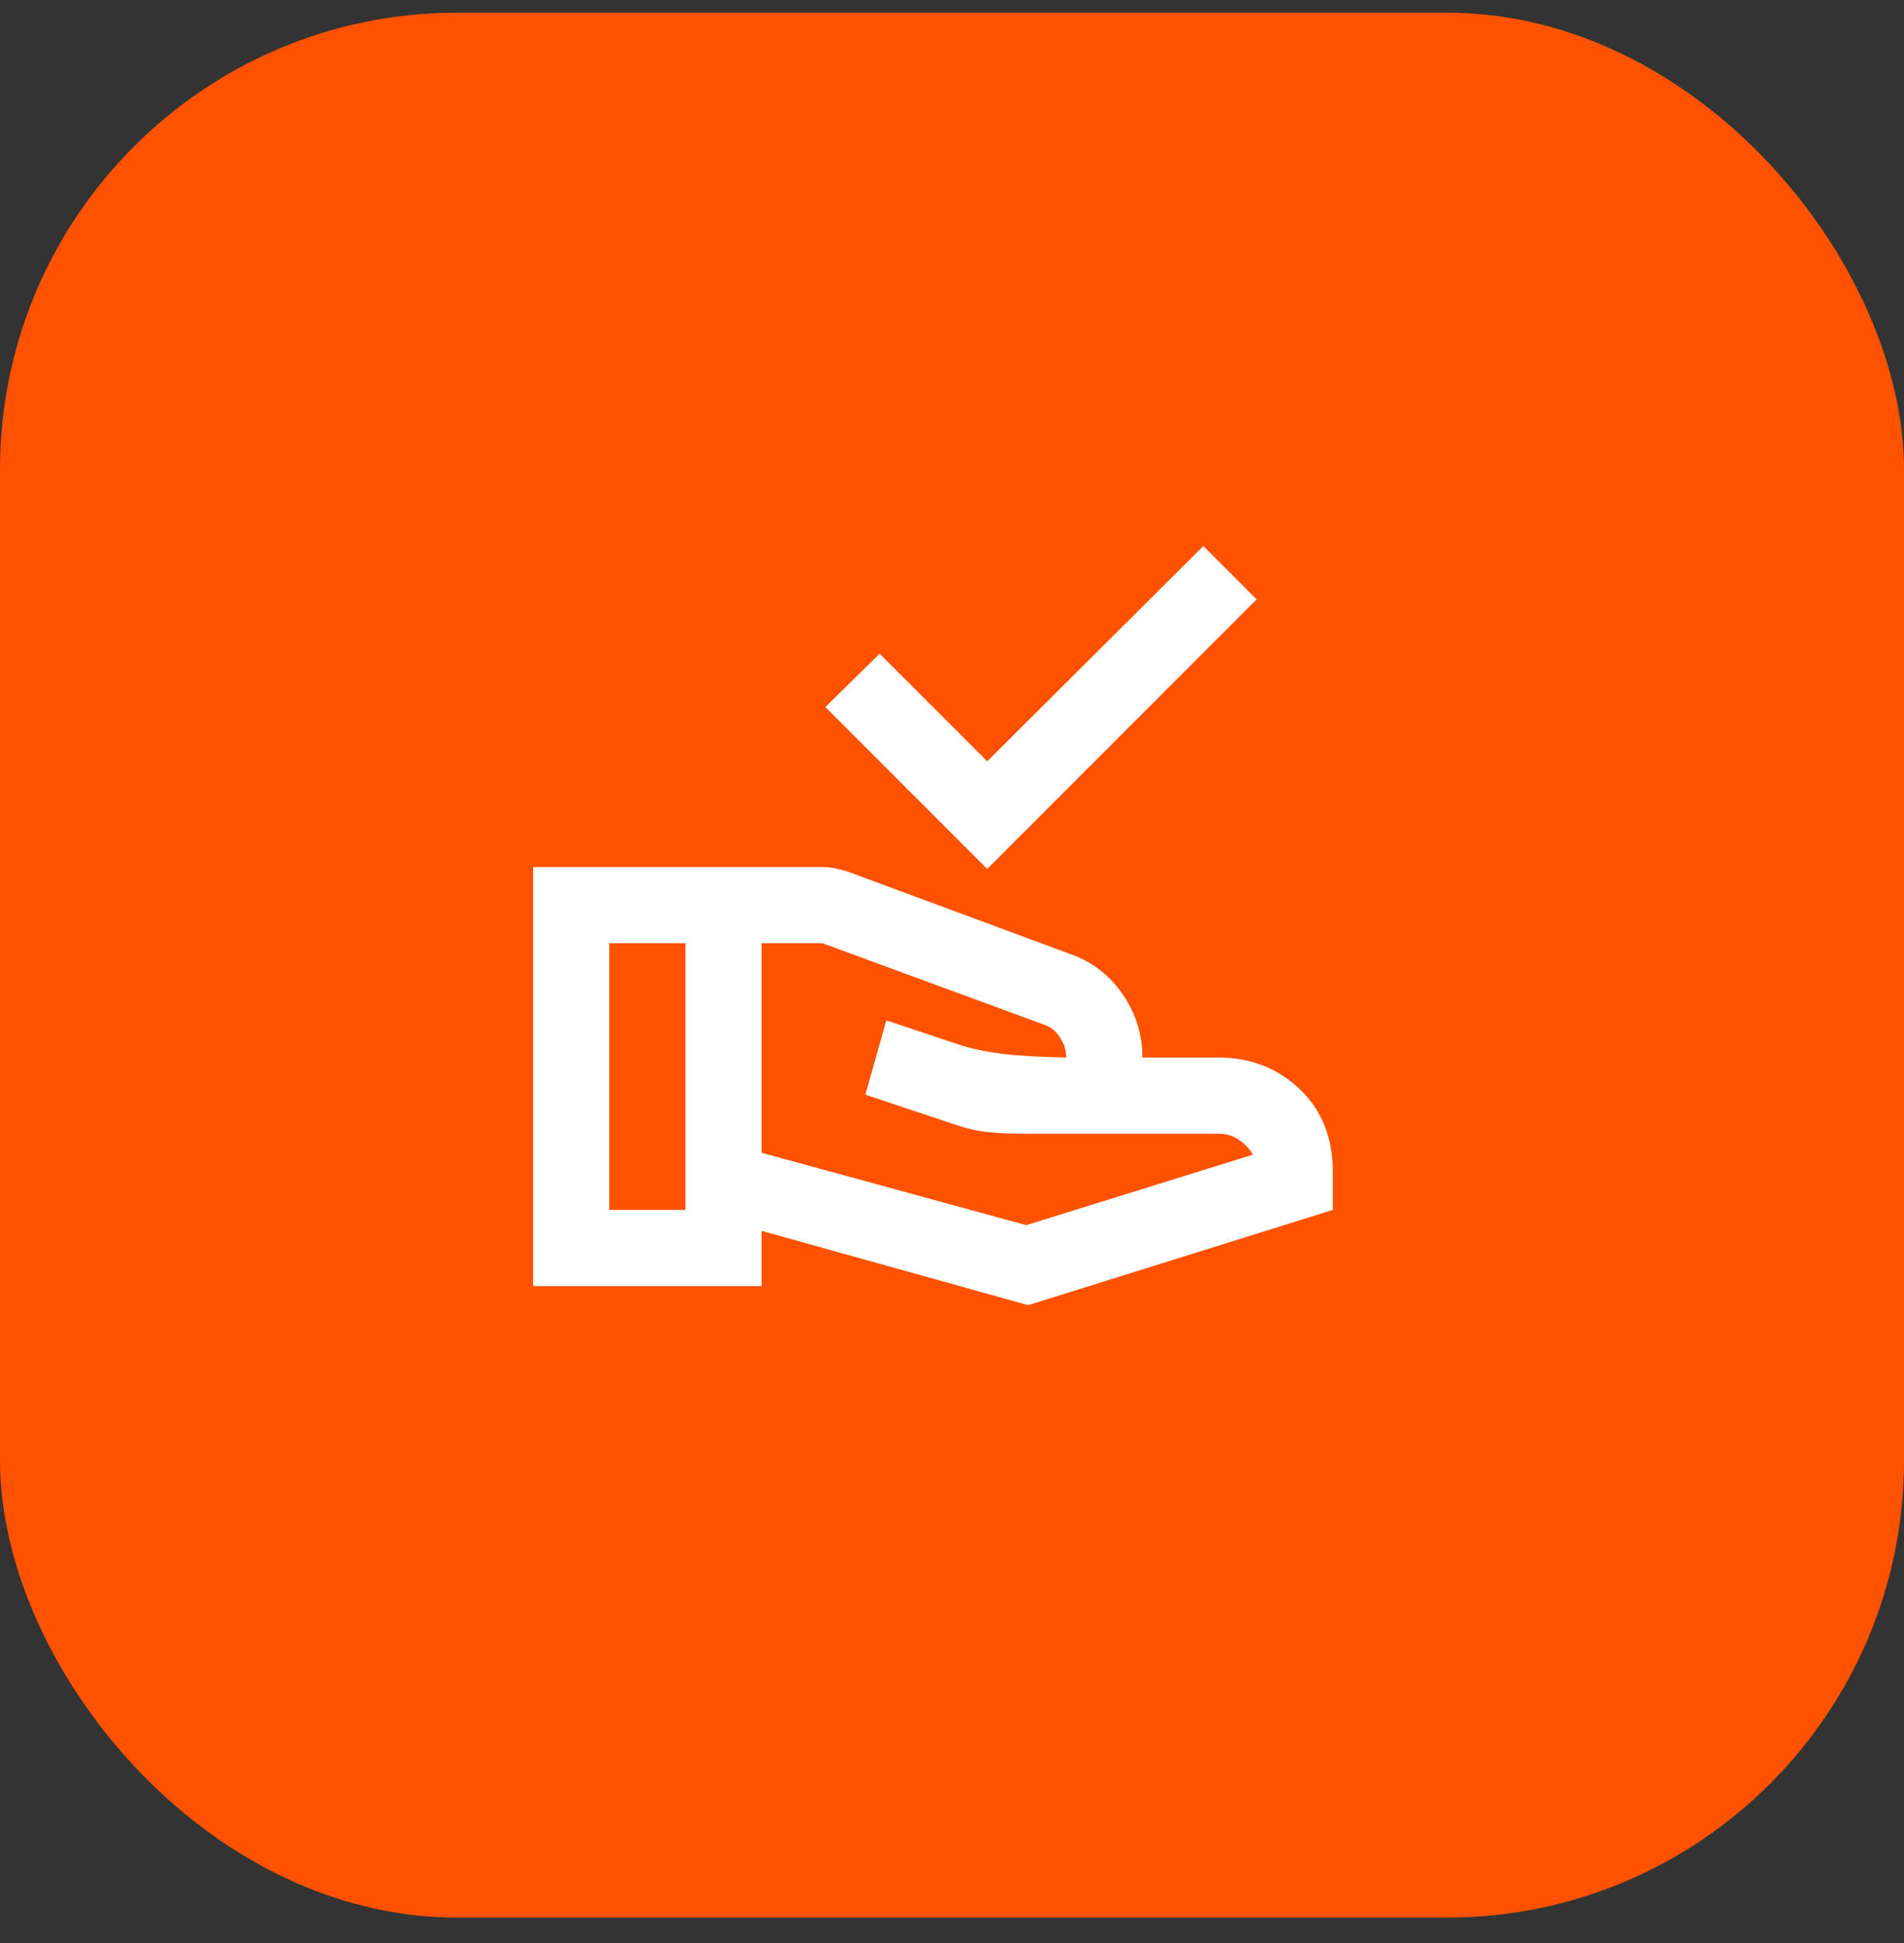 <svg xmlns="http://www.w3.org/2000/svg" width="50" height="51" viewBox="0 0 50 51" fill="none"><rect x="0" y="0" width="50" height="51" fill="#333333" stroke="none"/><rect y="0.333" width="50" height="50" rx="12" fill="#FF5200"></rect><path d="M25.925 22.808L21.675 18.558L23.1 17.158L25.925 19.983L31.6 14.333L33 15.733L25.925 22.808ZM20 30.258L26.95 32.158L32.9 30.308C32.817 30.158 32.696 30.029 32.538 29.921C32.379 29.812 32.2 29.758 32 29.758H26.95C26.5 29.758 26.142 29.742 25.875 29.708C25.608 29.675 25.333 29.608 25.05 29.508L22.725 28.733L23.275 26.783L25.3 27.458C25.583 27.542 25.917 27.608 26.3 27.658C26.683 27.708 27.25 27.742 28 27.758C28 27.575 27.946 27.4 27.837 27.233C27.729 27.067 27.6 26.958 27.45 26.908L21.6 24.758H20V30.258ZM14 33.758V22.758H21.6C21.717 22.758 21.833 22.771 21.95 22.796C22.067 22.821 22.175 22.85 22.275 22.883L28.15 25.058C28.7 25.258 29.146 25.608 29.488 26.108C29.829 26.608 30 27.158 30 27.758H32C32.833 27.758 33.542 28.033 34.125 28.583C34.708 29.133 35 29.858 35 30.758V31.758L27 34.258L20 32.308V33.758H14ZM16 31.758H18V24.758H16V31.758Z" fill="white"></path></svg>